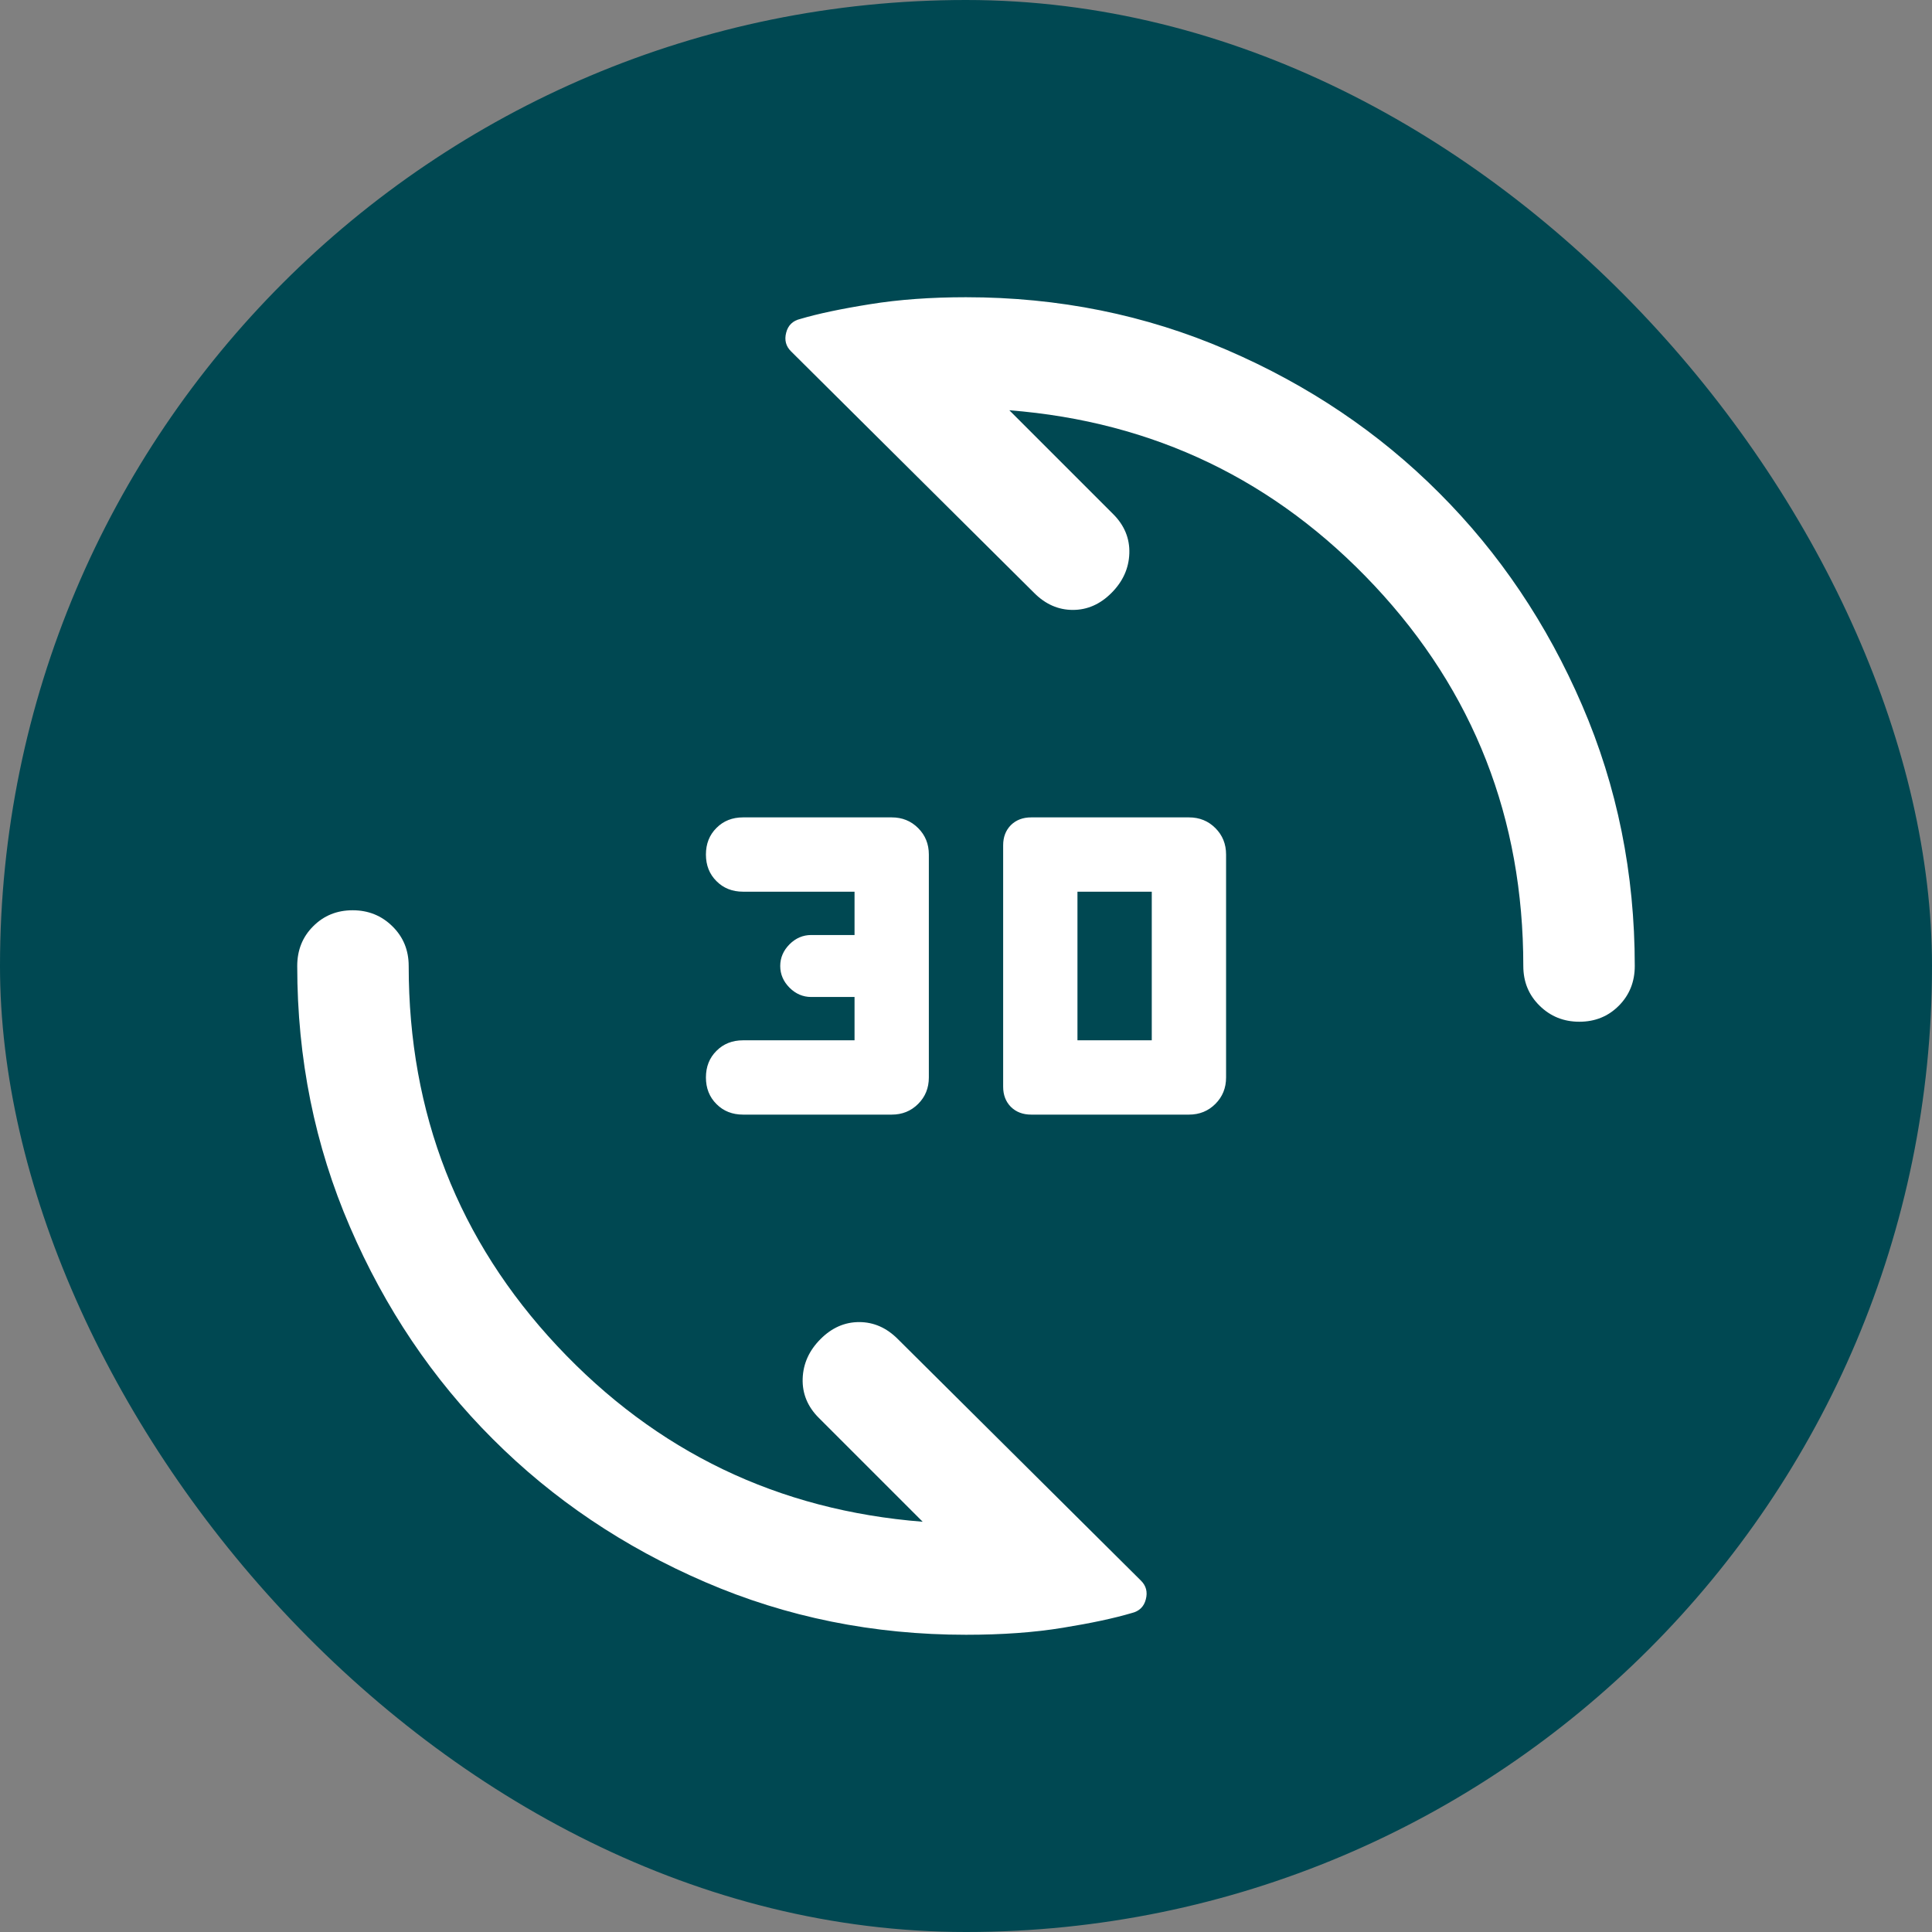 <?xml version="1.0" encoding="UTF-8"?> <svg xmlns="http://www.w3.org/2000/svg" width="26" height="26" viewBox="0 0 26 26" fill="none"><rect x="0" y="0" width="26" height="26" fill="#808080" stroke="none"/><rect x="26" y="26" width="26" height="26" rx="13" transform="rotate(-180 26 26)" fill="#004852"></rect><mask id="mask0_683_3274" style="mask-type:alpha" maskUnits="userSpaceOnUse" x="3" y="3" width="20" height="20"><rect x="3" y="3" width="20" height="20" fill="#D9D9D9"></rect></mask><g mask="url(#mask0_683_3274)"><path d="M16 15H13.878C13.765 15 13.674 14.965 13.604 14.896C13.535 14.826 13.5 14.736 13.5 14.625V11.375C13.5 11.264 13.535 11.174 13.604 11.104C13.674 11.035 13.765 11 13.878 11H16C16.142 11 16.26 11.048 16.356 11.144C16.452 11.24 16.5 11.358 16.5 11.5V14.5C16.5 14.642 16.452 14.76 16.356 14.856C16.26 14.952 16.142 15 16 15ZM12 15H10C9.856 15 9.736 14.953 9.642 14.858C9.547 14.764 9.5 14.644 9.5 14.5C9.5 14.356 9.547 14.236 9.642 14.142C9.736 14.047 9.856 14 10 14H11.5V13.417H10.917C10.806 13.417 10.708 13.375 10.625 13.292C10.542 13.208 10.5 13.111 10.5 13C10.5 12.889 10.542 12.792 10.625 12.708C10.708 12.625 10.806 12.583 10.917 12.583H11.5V12H10C9.856 12 9.736 11.953 9.642 11.858C9.547 11.764 9.5 11.644 9.5 11.5C9.5 11.356 9.547 11.236 9.642 11.142C9.736 11.047 9.856 11 10 11H12C12.142 11 12.26 11.048 12.356 11.144C12.452 11.24 12.5 11.358 12.5 11.5V14.5C12.5 14.642 12.452 14.76 12.356 14.856C12.26 14.952 12.142 15 12 15ZM14.5 14H15.5V12H14.5V14ZM21.254 13.75C21.043 13.75 20.865 13.678 20.719 13.534C20.573 13.391 20.5 13.213 20.5 13C20.5 11.014 19.833 9.309 18.5 7.885C17.167 6.462 15.528 5.674 13.583 5.521L14.979 6.917C15.132 7.069 15.205 7.247 15.198 7.448C15.191 7.649 15.111 7.826 14.958 7.979C14.806 8.132 14.632 8.208 14.438 8.208C14.243 8.208 14.069 8.132 13.917 7.979L10.646 4.729C10.576 4.66 10.554 4.576 10.58 4.477C10.605 4.378 10.669 4.316 10.771 4.292C11.007 4.222 11.319 4.156 11.708 4.094C12.097 4.031 12.528 4 13 4C14.245 4 15.415 4.236 16.51 4.709C17.605 5.181 18.558 5.822 19.367 6.633C20.177 7.442 20.819 8.395 21.291 9.49C21.764 10.585 22 11.755 22 13C22 13.213 21.928 13.391 21.786 13.534C21.643 13.678 21.466 13.75 21.254 13.75ZM13 22C11.755 22 10.585 21.764 9.49 21.291C8.395 20.819 7.442 20.177 6.633 19.367C5.822 18.558 5.181 17.605 4.709 16.51C4.236 15.415 4 14.245 4 13C4 12.787 4.071 12.609 4.214 12.466C4.357 12.322 4.534 12.25 4.746 12.25C4.957 12.25 5.135 12.322 5.281 12.466C5.427 12.609 5.5 12.787 5.5 13C5.5 14.986 6.167 16.691 7.5 18.115C8.833 19.538 10.472 20.326 12.417 20.479L11.021 19.083C10.868 18.931 10.795 18.753 10.802 18.552C10.809 18.351 10.889 18.174 11.042 18.021C11.194 17.868 11.368 17.792 11.562 17.792C11.757 17.792 11.931 17.868 12.083 18.021L15.354 21.271C15.424 21.34 15.446 21.424 15.42 21.523C15.395 21.622 15.331 21.684 15.229 21.708C14.993 21.778 14.684 21.844 14.302 21.906C13.92 21.969 13.486 22 13 22Z" fill="white"></path></g></svg> 